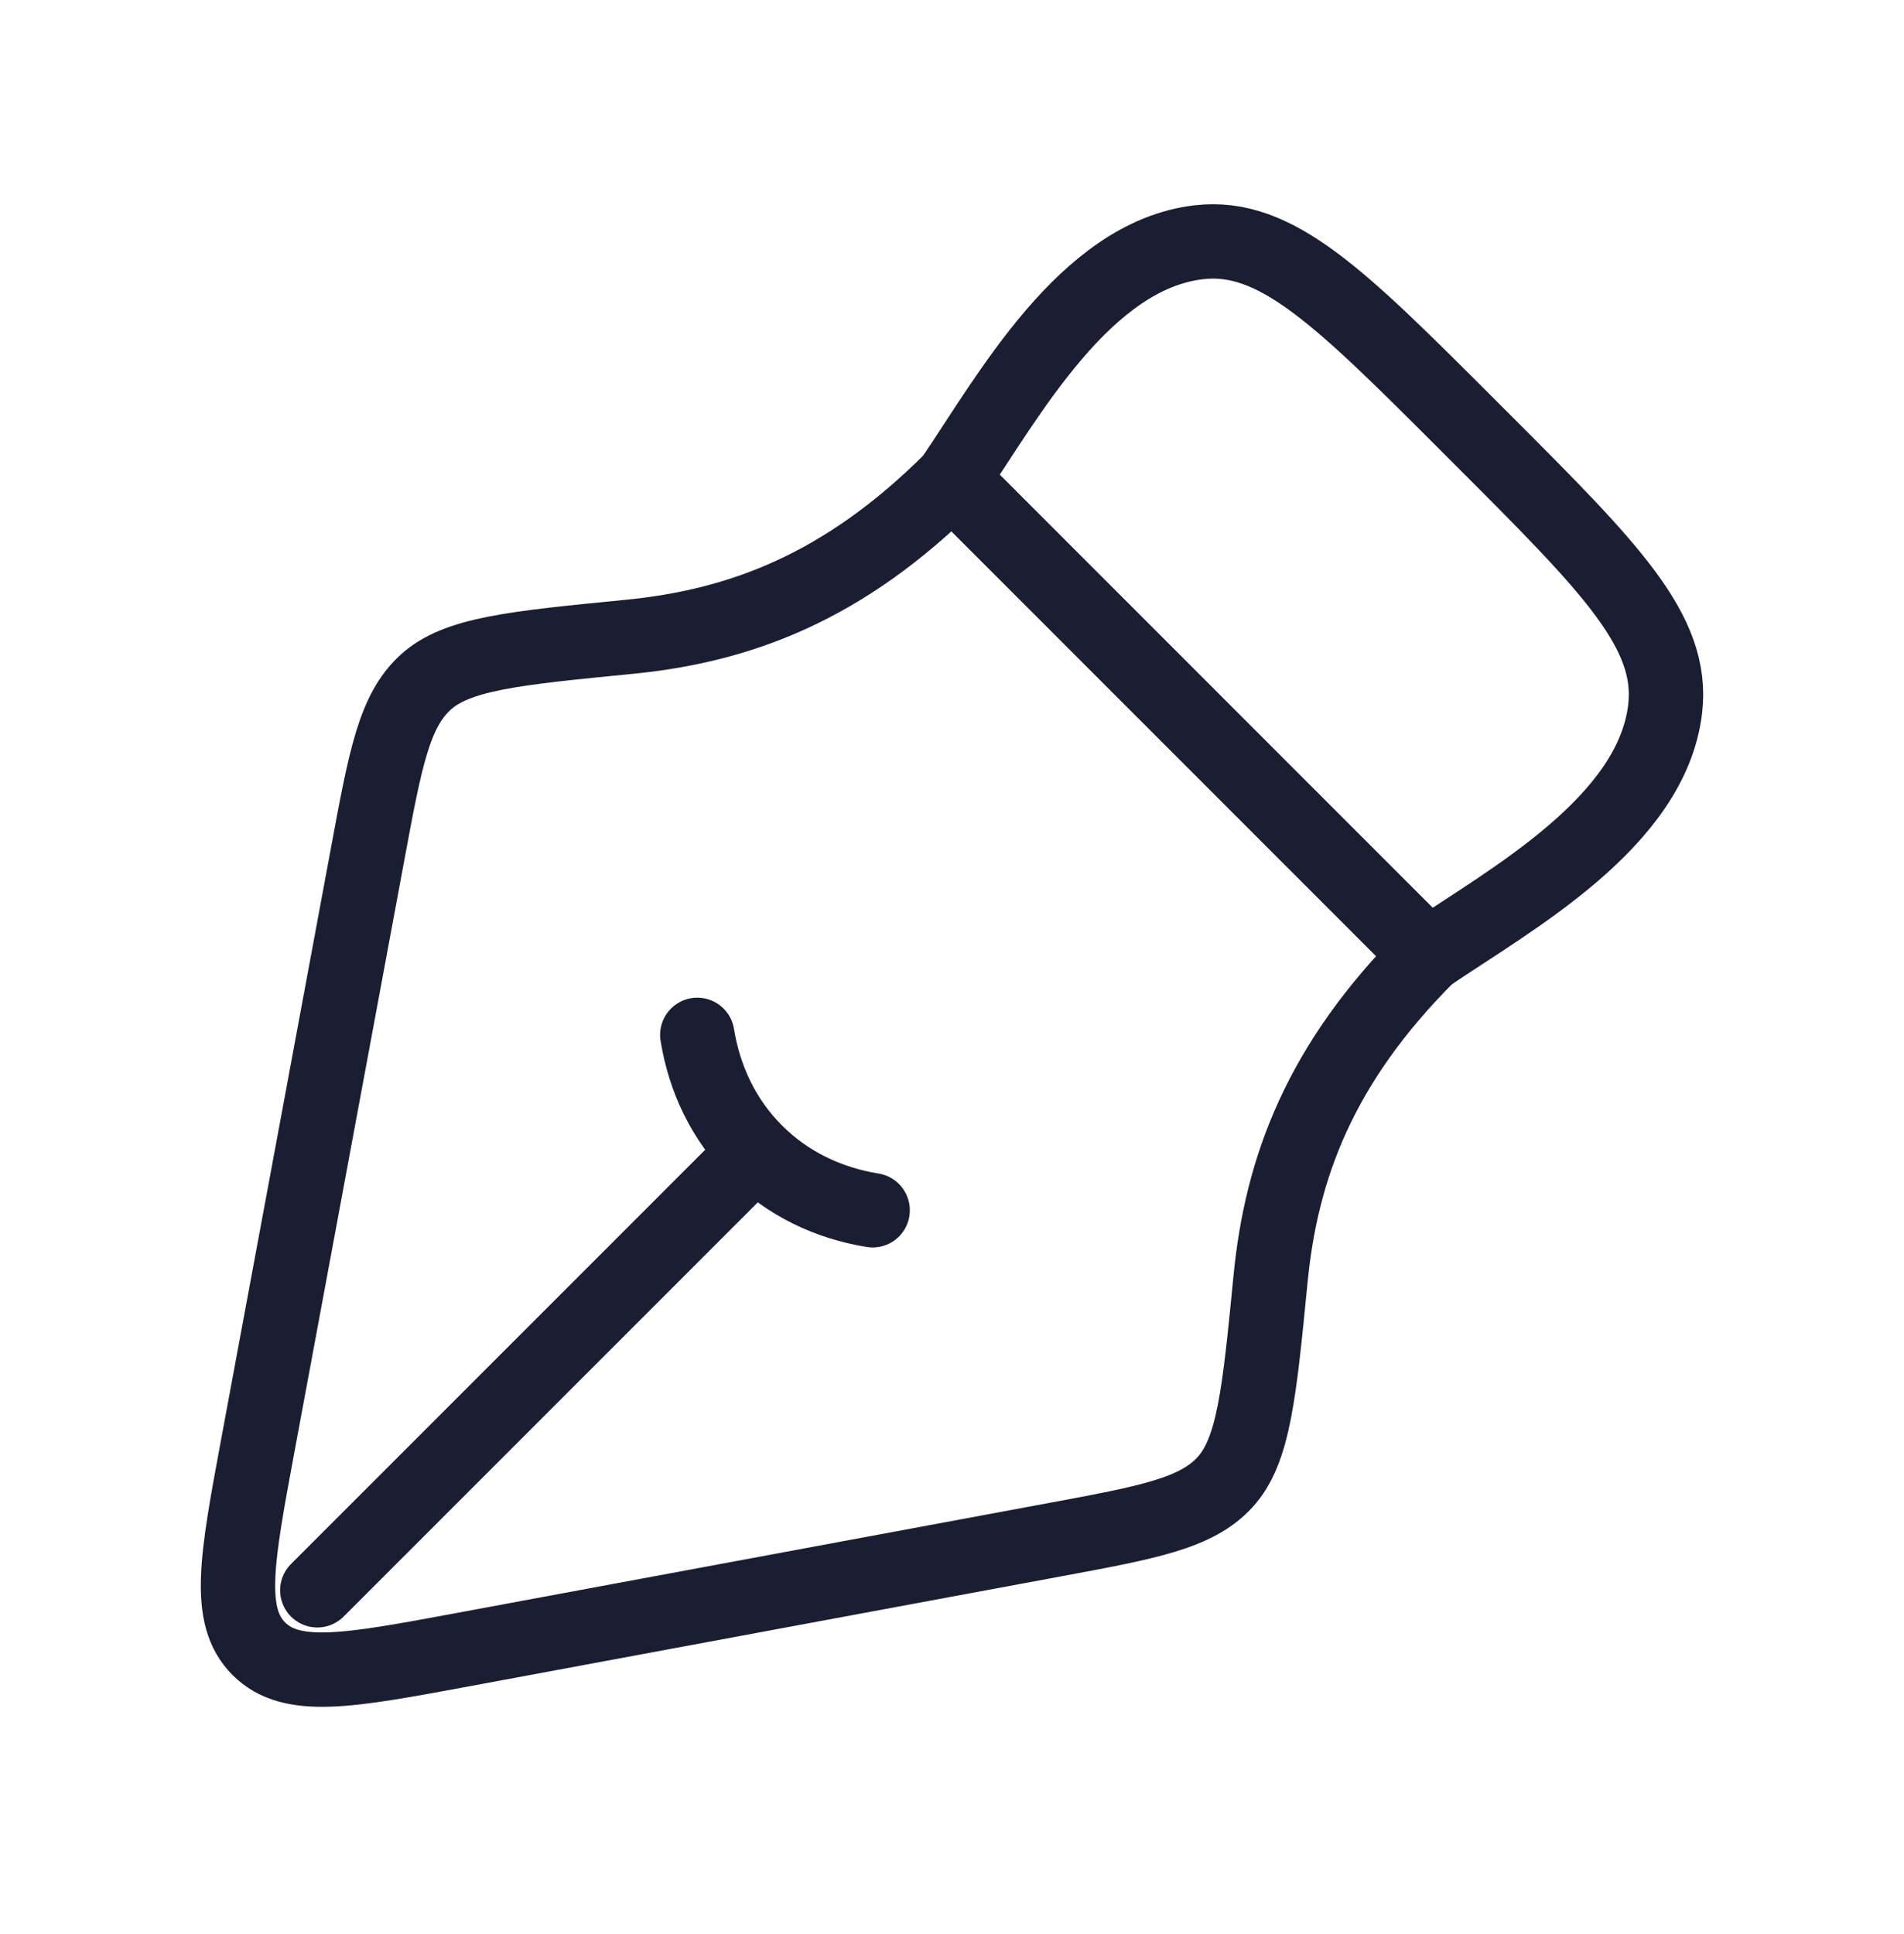 <svg width="64" height="65" viewBox="0 0 64 65" fill="none" xmlns="http://www.w3.org/2000/svg">
<path d="M35.427 51.752L15.527 55.448C11.709 56.157 9.801 56.511 8.701 55.412C7.602 54.312 7.956 52.404 8.665 48.586L12.361 28.685C12.953 25.494 13.249 23.898 14.301 22.934C15.353 21.97 17.277 21.782 21.125 21.405C24.833 21.043 28.342 19.771 32 16.113L48 32.115C44.342 35.773 43.07 39.28 42.707 42.988C42.33 46.836 42.142 48.76 41.178 49.812C40.214 50.864 38.618 51.16 35.427 51.752Z" stroke="#1B1E33" stroke-width="2.5" stroke-linejoin="round"/>
<path d="M29.333 40.675C27.841 40.433 26.477 39.784 25.403 38.71M25.403 38.71C24.329 37.636 23.68 36.272 23.438 34.78M25.403 38.71L10.666 53.447" stroke="#1B1E33" stroke-width="2.5" stroke-linecap="round"/>
<path d="M32 16.113C33.9 13.311 36.472 8.596 40.284 8.143C42.886 7.833 45.042 9.988 49.352 14.299L49.814 14.761C54.125 19.072 56.281 21.227 55.971 23.829C55.517 27.641 50.802 30.214 48 32.113" stroke="#1B1E33" stroke-width="2.5" stroke-linejoin="round"/>
</svg>
